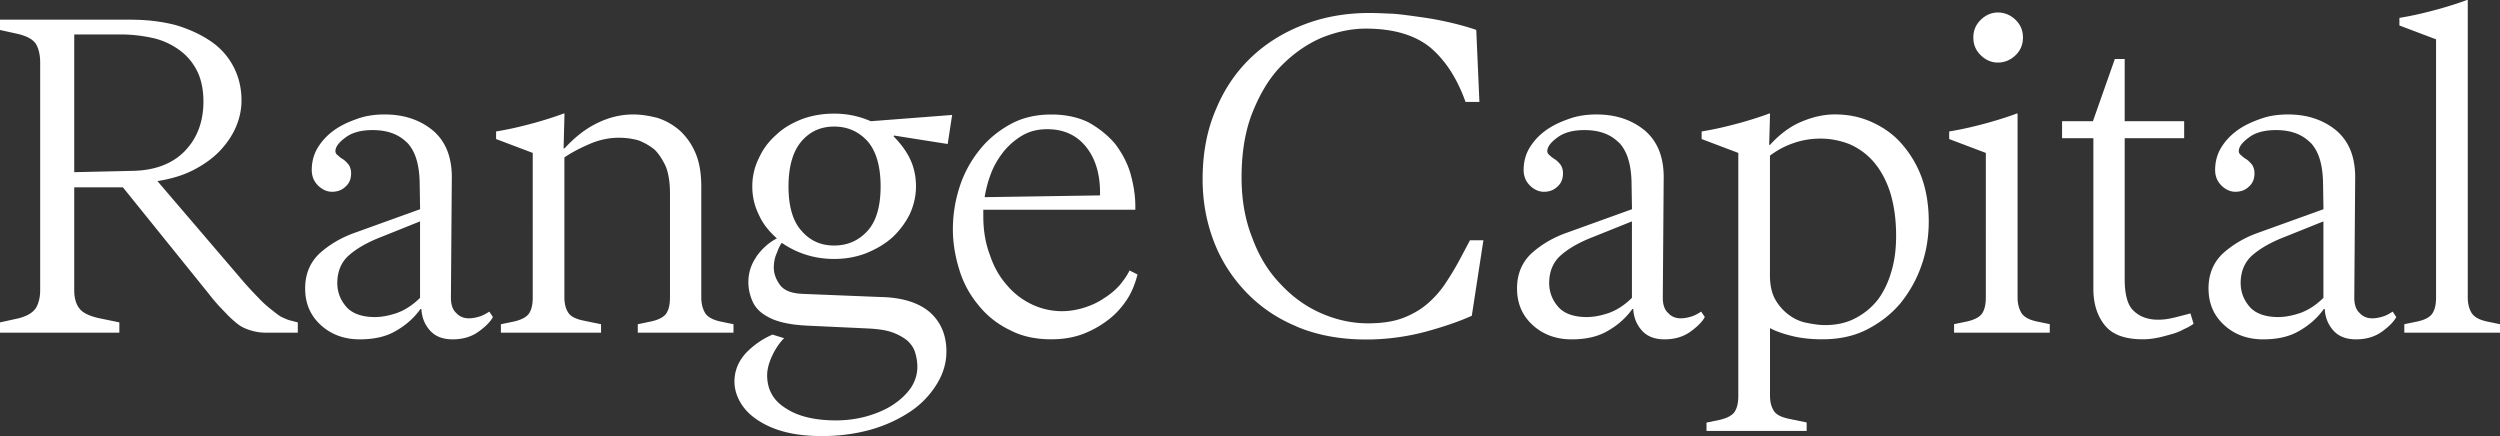 <svg id="Layer_2" xmlns="http://www.w3.org/2000/svg" viewBox="0 0 510.24 88.98"><rect x="0" y="0" width="510.24" height="88.98" fill="#333333" stroke="none"/><defs><style>.cls-1{fill:#fff}</style></defs><g id="Layer_1-2"><path class="cls-1" d="M16.15 62.88c.64.91 1.92 1.55 3.83 2.01l4.38.91v2.1H-.01v-2.1l3.74-.82c1.83-.46 3.01-1.19 3.65-2.19.55-1 .82-2.19.82-3.56V12.69c0-1.37-.27-2.65-.82-3.65-.64-1-1.83-1.64-3.65-2.1L0 6.12v-2.1h26.65c3.38 0 6.39.37 9.22 1.1 2.74.82 5.11 1.92 7.12 3.28 2.01 1.37 3.56 3.1 4.66 5.2 1.09 2.1 1.64 4.38 1.64 6.94 0 1.73-.37 3.56-1.1 5.29-.73 1.73-1.83 3.38-3.29 4.93-1.46 1.55-3.29 2.83-5.38 3.92s-4.56 1.83-7.39 2.28l16.79 19.62c1.46 1.73 2.74 3.1 3.83 4.2 1 1.1 2.01 1.92 2.83 2.56.82.64 1.46 1.19 2.1 1.46.64.27 1.19.55 1.73.64l1.37.36v2.1H54.3c-1.19 0-2.19-.18-3.1-.46-.91-.27-1.83-.64-2.65-1.28-.82-.64-1.73-1.46-2.65-2.46-1-1-2.1-2.19-3.29-3.74L25.09 38.24h-9.94v20.99c0 1.55.36 2.83 1 3.65zm21.63-32.12c2.46-2.56 3.74-5.93 3.74-10.04 0-2.46-.46-4.65-1.37-6.39-.91-1.73-2.1-3.1-3.65-4.2-1.55-1.09-3.29-1.92-5.29-2.37-2.1-.46-4.29-.73-6.57-.73h-9.49v28.11l11.96-.27c4.56-.09 8.12-1.46 10.68-4.11zm45.29-1.65c-1.73-1.73-4.02-2.56-7.03-2.56-2.46 0-4.29.55-5.57 1.55-1.37 1-2.01 1.92-2.01 2.74 0 .37.18.64.55.91.27.27.64.55 1.1.82.36.27.73.64 1.09 1.09.27.46.46 1 .46 1.73 0 1.09-.36 2.01-1.09 2.65-.73.73-1.64 1.1-2.83 1.1-1 0-2.01-.46-2.83-1.28-.82-.82-1.28-1.83-1.28-3.19 0-1.55.37-3.1 1.19-4.47.82-1.37 1.92-2.56 3.29-3.56s2.92-1.73 4.75-2.37c1.73-.64 3.65-.91 5.66-.91 3.92 0 7.21 1.1 9.86 3.29 2.65 2.28 3.92 5.57 3.83 9.95l-.18 24.18c0 1.37.36 2.46 1.09 3.1.64.73 1.55 1.09 2.56 1.09.82 0 1.64-.18 2.46-.46.73-.27 1.28-.64 1.73-.91l.73 1.1c-.46.91-1.46 1.92-2.83 2.92-1.46 1.09-3.29 1.64-5.38 1.64-1.92 0-3.47-.55-4.56-1.73-1.09-1.19-1.73-2.65-1.83-4.47h-.18c-1.37 1.92-3.1 3.38-5.02 4.47-2.01 1.19-4.47 1.73-7.39 1.73-3.19 0-5.84-1-7.94-2.92-2.1-1.92-3.19-4.38-3.19-7.48 0-2.92 1-5.29 2.92-7.12 1.92-1.73 4.29-3.19 7.12-4.2l13.42-4.84-.09-5.57c-.09-3.65-.91-6.3-2.56-8.03zm-5.29 19.26c-2.83 1.1-5.02 2.37-6.57 3.74-1.55 1.37-2.37 3.29-2.37 5.66 0 1.83.64 3.47 1.83 4.84 1.19 1.37 3.19 2.1 5.84 2.1 1.37 0 2.83-.27 4.47-.82 1.55-.55 3.19-1.55 4.75-3.1V45.18l-7.94 3.19zm24.47 17.8l2.65-.55c1.64-.37 2.74-1 3.19-1.83.46-.82.64-1.83.64-3.1V31.21l-7.48-2.83v-1.55c2.83-.46 5.48-1.1 8.12-1.83 2.56-.73 4.47-1.37 5.66-1.83h.18l-.18 7.12h.18c2.1-2.28 4.29-4.02 6.75-5.2 2.46-1.19 4.84-1.73 7.3-1.73 1.64 0 3.29.27 5.02.73 1.64.55 3.1 1.37 4.47 2.56 1.28 1.19 2.37 2.65 3.19 4.56.82 1.92 1.19 4.2 1.19 6.94v22.54c0 1.28.27 2.28.73 3.1.46.82 1.46 1.46 3.19 1.83l2.65.55v1.73h-19.53v-1.73l2.65-.55c1.73-.37 2.83-1 3.28-1.83.46-.82.64-1.83.64-3.1V39.43c0-2.1-.27-3.92-.82-5.38-.64-1.37-1.37-2.56-2.28-3.47-1-.82-2.1-1.46-3.29-1.92-1.28-.37-2.65-.55-4.02-.55-2.1 0-4.2.46-6.21 1.37-2.1.91-3.74 1.83-4.93 2.65V60.7c0 1.28.27 2.28.73 3.01.46.82 1.46 1.37 3.19 1.73l3.56.73v1.73h-20.44v-1.73zm52.11-13.78c1.1-1.55 2.46-2.83 4.2-3.74-1.55-1.37-2.83-2.92-3.65-4.75-.91-1.83-1.37-3.74-1.37-5.84 0-2.1.46-4.02 1.37-5.84.82-1.83 2.01-3.38 3.56-4.75 1.46-1.37 3.19-2.37 5.29-3.19 2.01-.73 4.2-1.09 6.48-1.09 2.74 0 5.2.55 7.48 1.55l16.61-1.28-.91 5.93-10.95-1.73-.09.18c1.37 1.37 2.56 2.92 3.38 4.65.82 1.73 1.19 3.65 1.19 5.57s-.46 3.92-1.28 5.66c-.91 1.83-2.1 3.38-3.56 4.75-1.55 1.37-3.29 2.37-5.29 3.19-2.1.82-4.29 1.19-6.57 1.19-3.92 0-7.48-1.09-10.68-3.28-.27.27-.64 1-1 2.01-.46 1-.64 2.01-.64 3.01 0 1.19.37 2.28 1.19 3.47.82 1.19 2.37 1.83 4.75 1.92l15.88.64c4.47.09 7.85 1.19 10.13 3.19 2.19 2.01 3.28 4.65 3.28 7.94 0 2.28-.64 4.47-1.92 6.57-1.28 2.1-3.01 4.02-5.29 5.57-2.28 1.55-4.93 2.83-8.03 3.74-3.19.91-6.57 1.37-10.22 1.37-2.74 0-5.2-.27-7.39-.82-2.19-.55-4.02-1.37-5.57-2.37-1.55-1-2.74-2.19-3.56-3.56-.82-1.37-1.28-2.83-1.28-4.38 0-2.1.73-4.02 2.28-5.75 1.55-1.64 3.38-2.92 5.48-3.83l2.37.73c-1 1-1.83 2.28-2.46 3.65-.64 1.37-1 2.74-1 3.92 0 2.92 1.28 5.2 3.83 6.75 2.46 1.64 5.93 2.46 10.22 2.46 2.1 0 4.2-.27 6.21-.82 1.92-.55 3.74-1.28 5.29-2.28 1.55-1 2.74-2.1 3.74-3.47.91-1.37 1.37-2.83 1.37-4.38 0-1-.18-2.01-.46-2.92-.27-.91-.82-1.73-1.64-2.46-.82-.64-1.92-1.28-3.29-1.73s-3.19-.64-5.29-.73l-11.86-.55c-3.65-.18-6.3-.82-8.03-1.83-1.55-.82-2.56-1.92-3.1-3.19-.55-1.28-.82-2.56-.82-3.83 0-1.92.55-3.65 1.64-5.2zm9.22-5.29c1.73 2.01 3.92 3.01 6.66 3.01s5.02-1 6.84-3.01c1.73-1.92 2.65-4.93 2.65-9.04 0-4.11-.91-7.21-2.65-9.22-1.83-2.01-4.11-3.01-6.84-3.01s-4.93 1-6.66 3.01c-1.73 2.01-2.65 5.11-2.65 9.22s.91 7.12 2.65 9.04zm42.31 20.16c-2.56-1.28-4.65-3.01-6.3-5.11a20.33 20.33 0 01-3.83-7.21c-.82-2.65-1.28-5.38-1.28-8.12 0-3.01.46-5.84 1.37-8.67.91-2.83 2.28-5.29 4.02-7.48 1.73-2.19 3.83-3.92 6.3-5.29 2.46-1.37 5.29-2.01 8.4-2.01 2.92 0 5.48.55 7.67 1.64 2.1 1.19 3.92 2.65 5.38 4.38 1.37 1.83 2.46 3.83 3.1 6.02.64 2.28 1 4.47 1 6.75v.64h-31.03v1.37c0 2.92.46 5.57 1.37 7.94.82 2.46 2.01 4.47 3.47 6.11 1.46 1.73 3.19 3.01 5.11 3.92s4.02 1.37 6.11 1.37c1.55 0 3.1-.27 4.56-.73 1.46-.46 2.83-1.09 4.02-1.92 1.19-.73 2.28-1.64 3.19-2.65.82-1 1.55-2.01 2.01-3.01l1.64.82c-.46 1.73-1.09 3.47-2.1 5.02-1 1.55-2.28 3.01-3.83 4.2a20.468 20.468 0 01-5.2 2.92c-1.92.73-4.11 1.09-6.48 1.09-3.28 0-6.21-.64-8.67-2.01zm15.88-37.15c-1.92-2.46-4.56-3.74-8.03-3.74-1.83 0-3.47.37-4.93 1.19-1.46.82-2.74 1.92-3.83 3.19-1.09 1.37-2.01 2.83-2.65 4.47-.64 1.64-1.09 3.29-1.37 5.02l23.55-.36c.09-4.02-.82-7.3-2.74-9.77zm42.85 36.51c-4.2-1.73-7.67-4.2-10.5-7.21s-5.02-6.48-6.48-10.4c-1.46-3.92-2.19-8.03-2.19-12.41 0-5.38.91-10.13 2.74-14.33 1.73-4.2 4.2-7.76 7.3-10.68 3.1-2.92 6.75-5.11 10.86-6.66 4.11-1.55 8.49-2.28 13.14-2.28 1.55 0 3.29.09 5.2.18 1.92.18 3.83.46 5.75.73 1.92.27 3.83.64 5.75 1.09 1.92.46 3.56.91 5.11 1.46l.64 14.69h-2.83c-1.73-4.84-4.11-8.49-7.21-11.13-3.19-2.56-7.57-3.83-13.14-3.83-3.01 0-5.93.64-8.94 1.83-3.01 1.28-5.75 3.19-8.21 5.66-2.46 2.46-4.38 5.66-5.93 9.49-1.55 3.83-2.28 8.3-2.28 13.42 0 4.56.73 8.67 2.19 12.32 1.37 3.74 3.28 6.85 5.75 9.4 2.37 2.56 5.11 4.56 8.21 5.93 3.1 1.37 6.3 2.1 9.67 2.1 2.83 0 5.2-.36 7.12-1.09s3.65-1.73 5.11-3.01c1.46-1.28 2.74-2.74 3.83-4.47 1.09-1.64 2.1-3.38 3.1-5.29l1.64-3.1h2.74l-2.37 15.42c-2.65 1.19-5.84 2.28-9.58 3.29-3.83 1-7.85 1.55-11.96 1.55-5.38 0-10.13-.91-14.24-2.65zm65.79-37.51c-1.73-1.73-4.02-2.56-7.03-2.56-2.46 0-4.29.55-5.57 1.55-1.37 1-2.01 1.92-2.01 2.74 0 .37.18.64.55.91.27.27.64.55 1.1.82.36.27.73.64 1.09 1.09.27.46.46 1 .46 1.73 0 1.09-.36 2.01-1.09 2.65-.73.73-1.64 1.1-2.83 1.1-1 0-2.01-.46-2.83-1.28-.82-.82-1.28-1.83-1.28-3.19 0-1.55.37-3.1 1.19-4.47.82-1.37 1.92-2.56 3.29-3.56s2.92-1.73 4.75-2.37c1.73-.64 3.65-.91 5.66-.91 3.92 0 7.21 1.1 9.86 3.29 2.65 2.28 3.92 5.57 3.83 9.95l-.18 24.18c0 1.37.36 2.46 1.09 3.1.64.73 1.55 1.09 2.56 1.09.82 0 1.64-.18 2.46-.46.73-.27 1.28-.64 1.73-.91l.73 1.1c-.46.91-1.46 1.92-2.83 2.92-1.46 1.09-3.29 1.64-5.38 1.64-1.92 0-3.47-.55-4.56-1.73-1.09-1.19-1.73-2.65-1.83-4.47h-.18c-1.37 1.92-3.1 3.38-5.02 4.47-2.01 1.19-4.47 1.73-7.39 1.73-3.19 0-5.84-1-7.94-2.92-2.1-1.92-3.19-4.38-3.19-7.48 0-2.92 1-5.29 2.92-7.12 1.92-1.73 4.29-3.19 7.12-4.2l13.42-4.84-.09-5.57c-.09-3.65-.91-6.3-2.56-8.03zm-5.29 19.26c-2.83 1.1-5.02 2.37-6.57 3.74-1.55 1.37-2.37 3.29-2.37 5.66 0 1.83.64 3.47 1.83 4.84s3.19 2.1 5.84 2.1c1.37 0 2.83-.27 4.47-.82 1.55-.55 3.19-1.55 4.75-3.1V45.18l-7.94 3.19z"/><path class="cls-1" d="M348.3 86.25l2.65-.55c1.64-.37 2.74-1 3.19-1.83.46-.82.64-1.83.64-3.1V31.21l-7.48-2.83v-1.55c2.83-.46 5.48-1.1 8.12-1.83 2.56-.73 4.47-1.37 5.66-1.83h.18l-.18 6.39h.18c1.92-2.1 4.02-3.74 6.48-4.75 2.37-1 4.65-1.46 6.75-1.46 2.56 0 5.02.46 7.3 1.46 2.28 1 4.38 2.37 6.11 4.29a21.86 21.86 0 014.2 6.84c1 2.65 1.55 5.75 1.55 9.22 0 3.1-.46 6.11-1.46 8.94-1 2.92-2.46 5.48-4.29 7.76-1.92 2.28-4.2 4.02-6.84 5.38-2.65 1.37-5.75 2.01-9.13 2.01-2.46 0-4.65-.27-6.39-.73-1.83-.46-3.29-1-4.29-1.55v13.78c0 1.28.27 2.28.73 3.01.46.82 1.46 1.37 3.19 1.73l3.56.73v1.73h-20.44v-1.73zm30.48-21.36c1.73-.91 3.29-2.19 4.56-3.83 1.19-1.64 2.1-3.56 2.74-5.84.64-2.19.91-4.56.91-7.12 0-3.47-.46-6.48-1.28-9.04-.82-2.46-2.01-4.56-3.38-6.11a13.66 13.66 0 00-4.93-3.56c-1.92-.73-3.83-1.1-5.84-1.1-1.83 0-3.65.27-5.48.91-1.92.64-3.47 1.55-4.84 2.56v24.46c0 2.01.37 3.65 1.1 4.93a9.912 9.912 0 002.74 3.1c1.09.82 2.28 1.37 3.65 1.64 1.37.27 2.56.46 3.74.46 2.37 0 4.47-.46 6.3-1.46zm19.04-36.51v-1.55c2.83-.46 5.48-1.1 8.12-1.83 2.56-.73 4.47-1.37 5.66-1.83h.18v37.51c0 1.28.27 2.28.73 3.1.46.82 1.46 1.46 3.19 1.83l2.65.55v1.73h-19.53v-1.73l2.65-.55c1.64-.37 2.74-1 3.19-1.83.46-.82.64-1.83.64-3.1V31.21l-7.48-2.83zm6.39-17.16c-1-1-1.46-2.19-1.46-3.56s.46-2.56 1.46-3.56 2.19-1.55 3.56-1.55 2.65.55 3.65 1.55 1.46 2.19 1.46 3.56-.46 2.56-1.46 3.56-2.28 1.55-3.65 1.55-2.56-.55-3.56-1.55zm25.41 55.22c-1.55-1.92-2.37-4.38-2.37-7.48V28.2h-6.39v-3.47h6.3l4.47-12.69h2.01v12.69h12.14v3.47h-12.14v28.75c0 3.29.64 5.48 1.92 6.57 1.28 1.19 2.92 1.73 4.93 1.73 1.19 0 2.28-.18 3.38-.46 1.09-.27 2.19-.55 3.19-.82l.64 2.1c-.46.36-1.09.73-1.92 1.09-.82.46-1.73.82-2.74 1.09-1 .27-1.92.55-2.92.73-1 .18-1.92.27-2.74.27-3.65 0-6.21-.91-7.76-2.83zm41.92-37.33c-1.73-1.73-4.02-2.56-7.03-2.56-2.46 0-4.29.55-5.57 1.55-1.37 1-2.01 1.92-2.01 2.74 0 .37.18.64.55.91.27.27.64.55 1.1.82.36.27.73.64 1.09 1.09.27.46.46 1 .46 1.73 0 1.09-.36 2.01-1.09 2.65-.73.73-1.64 1.1-2.83 1.1-1 0-2.01-.46-2.83-1.28-.82-.82-1.28-1.83-1.28-3.19 0-1.55.37-3.1 1.19-4.47.82-1.37 1.92-2.56 3.29-3.56s2.92-1.73 4.75-2.37c1.73-.64 3.65-.91 5.66-.91 3.92 0 7.21 1.1 9.86 3.29 2.65 2.28 3.92 5.57 3.83 9.95l-.18 24.18c0 1.37.36 2.46 1.09 3.1.64.73 1.55 1.09 2.56 1.09.82 0 1.64-.18 2.46-.46.73-.27 1.28-.64 1.73-.91l.73 1.1c-.46.91-1.46 1.92-2.83 2.92-1.46 1.09-3.29 1.64-5.38 1.64-1.92 0-3.47-.55-4.56-1.73-1.09-1.19-1.73-2.65-1.83-4.47h-.18c-1.37 1.92-3.1 3.38-5.02 4.47-2.01 1.19-4.47 1.73-7.39 1.73-3.19 0-5.84-1-7.94-2.92-2.1-1.92-3.19-4.38-3.19-7.48 0-2.92 1-5.29 2.92-7.12 1.92-1.73 4.29-3.19 7.12-4.2l13.42-4.84-.09-5.57c-.09-3.65-.91-6.3-2.56-8.03zm-5.29 19.26c-2.83 1.1-5.02 2.37-6.57 3.74-1.55 1.37-2.37 3.29-2.37 5.66 0 1.83.64 3.47 1.83 4.84 1.19 1.37 3.19 2.1 5.84 2.1 1.37 0 2.83-.27 4.47-.82 1.55-.55 3.19-1.55 4.75-3.1V45.18l-7.94 3.19zm38.15 15.42c.46.82 1.46 1.46 3.19 1.83l2.65.55v1.73h-19.53v-1.73l2.65-.55c1.73-.37 2.74-1 3.19-1.83.46-.82.64-1.83.64-3.1V8.03l-7.48-2.83V3.65c2.83-.46 5.48-1.1 8.12-1.83 2.55-.72 4.47-1.36 5.65-1.82h.18v60.69c0 1.28.27 2.28.73 3.1z"/></g></svg>
